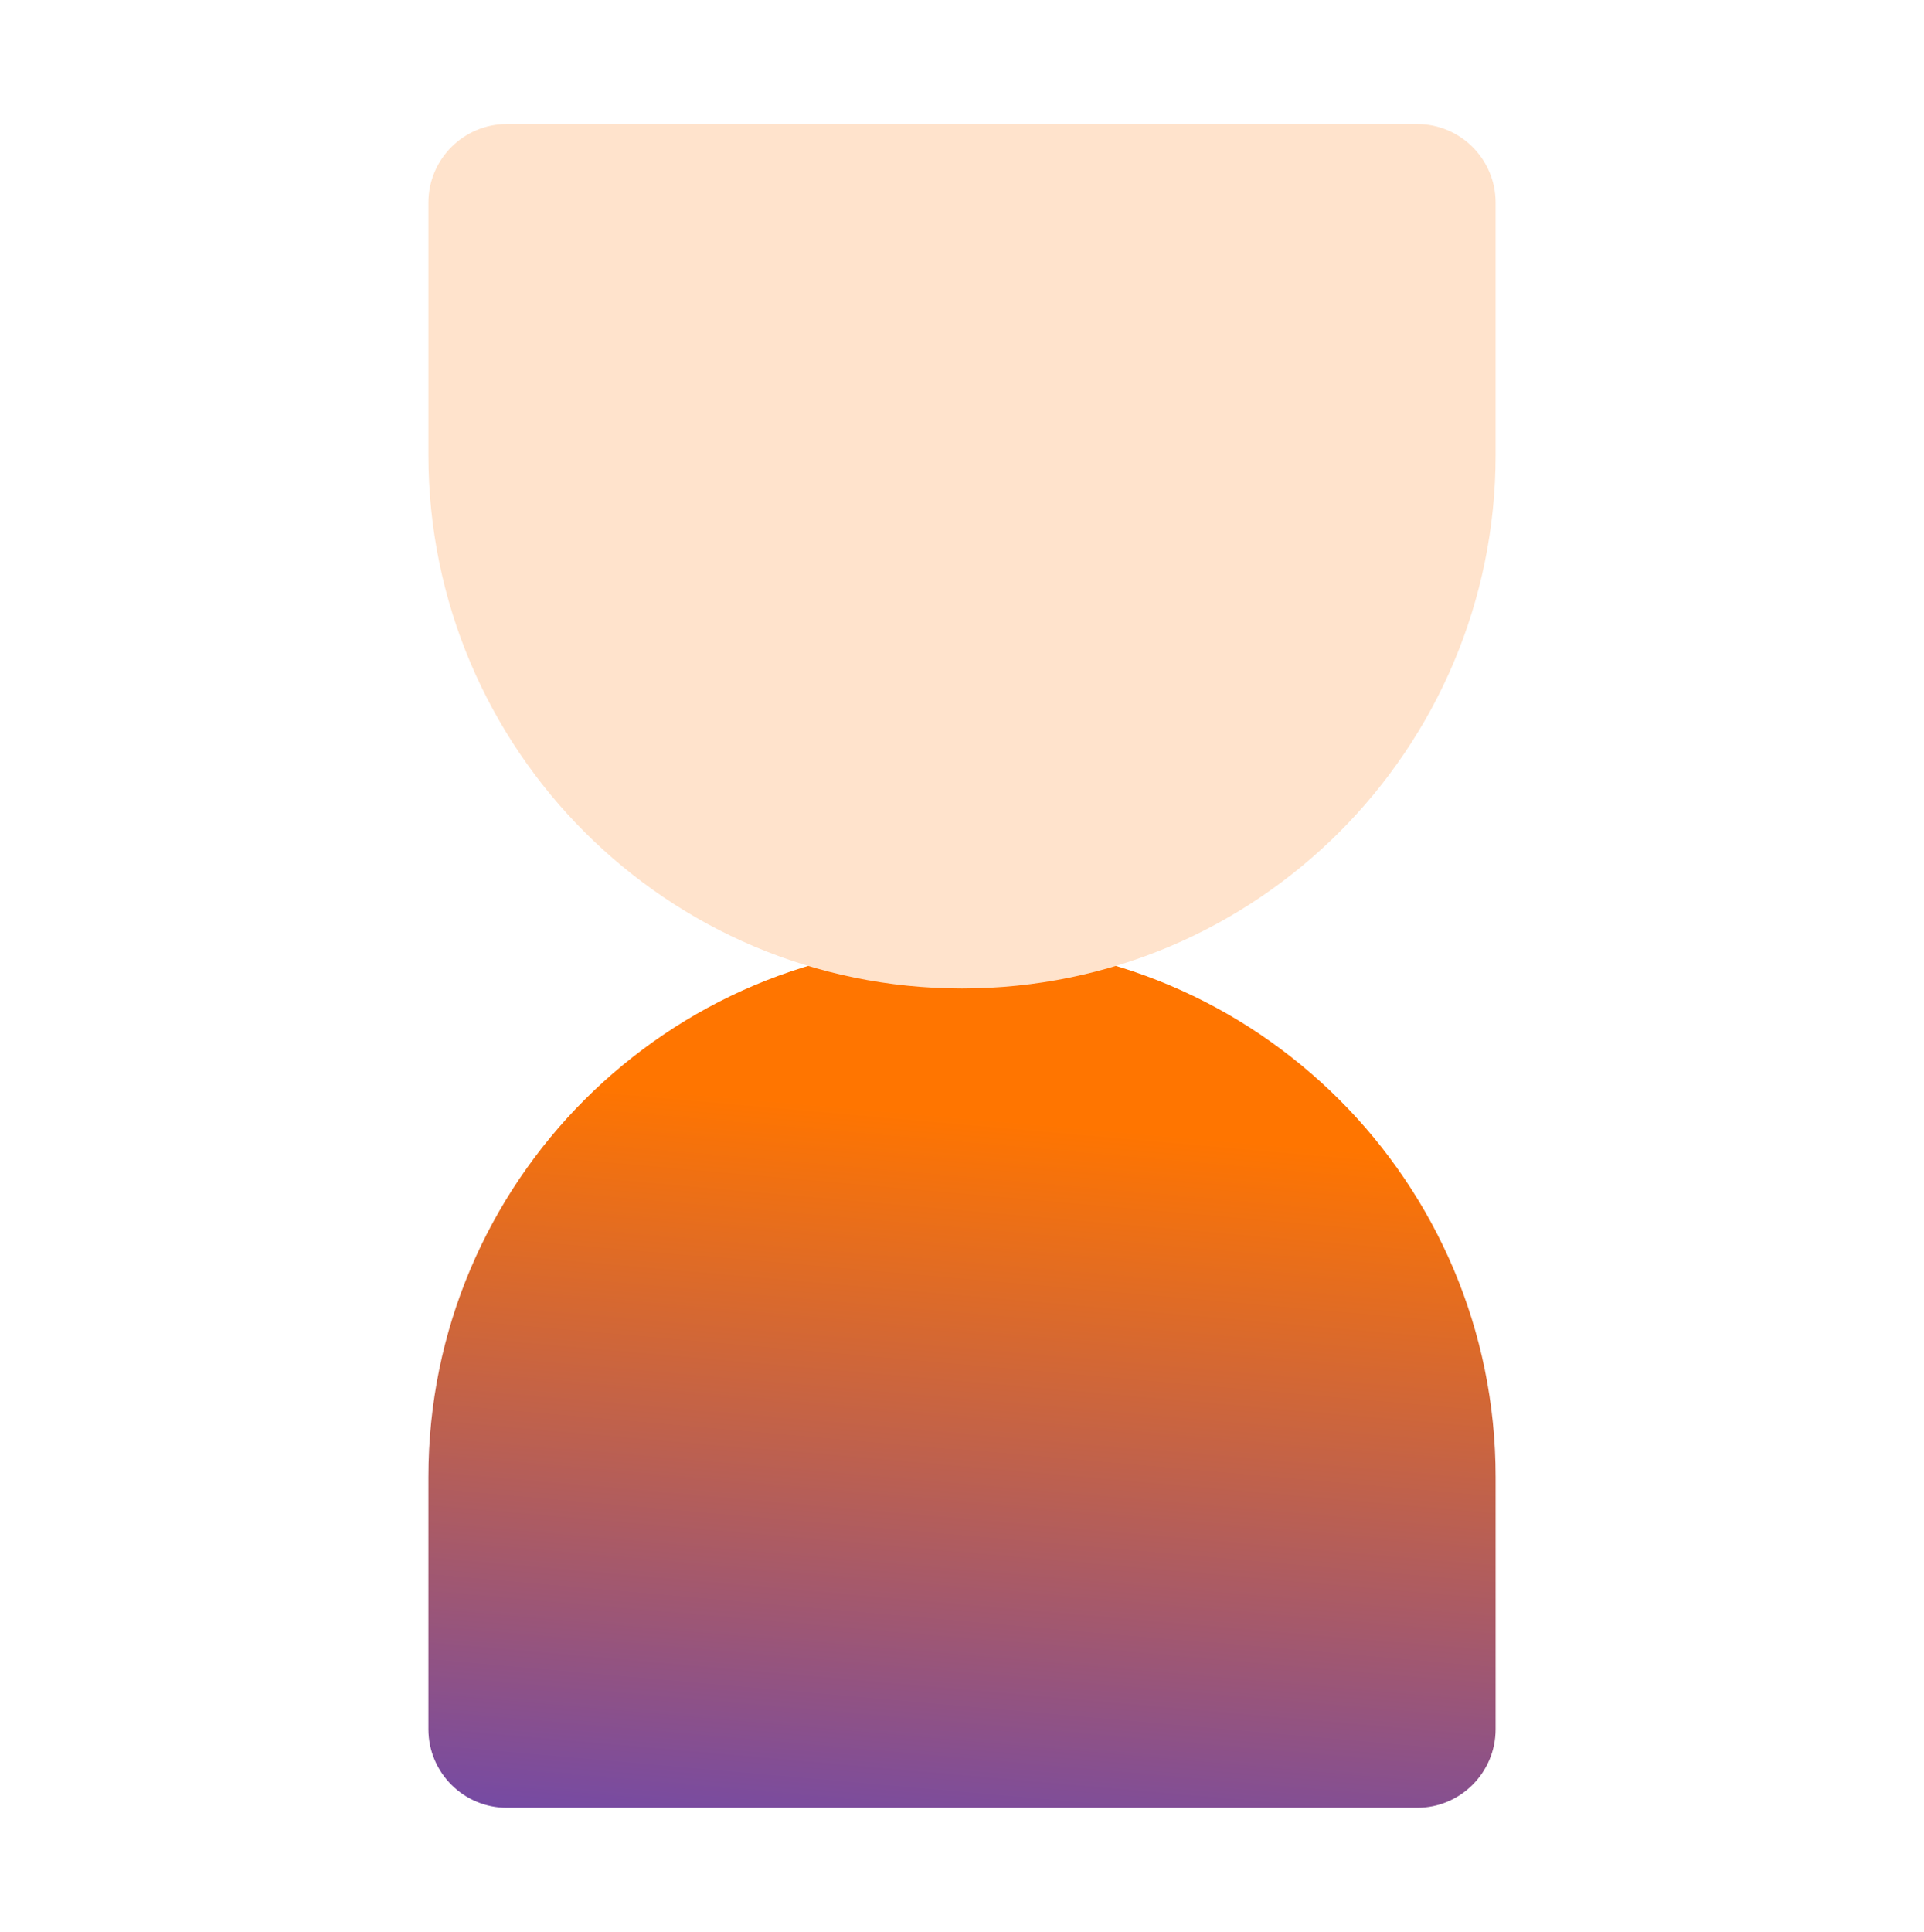 <svg width="512" height="514" viewBox="0 0 512 514" fill="none" xmlns="http://www.w3.org/2000/svg">
<path d="M114 460.091C114 471.639 123.361 481 134.909 481H377.091C388.639 481 398 471.639 398 460.091V393C398 314.576 334.424 251 256 251V251C177.576 251 114 314.576 114 393V460.091Z" fill="url(#paint0_linear_1071_5314)"/>
<path d="M114 53.909C114 42.361 123.361 33 134.909 33H377.091C388.639 33 398 42.361 398 53.909V121C398 199.424 334.424 263 256 263V263C177.576 263 114 199.424 114 121V53.909Z" fill="#FFE3CC"/>
<defs>
<linearGradient id="paint0_linear_1071_5314" x1="322.5" y1="302.831" x2="303.113" y2="524.057" gradientUnits="userSpaceOnUse">
<stop stop-color="#FF7500"/>
<stop offset="1" stop-color="#6244BB"/>
</linearGradient>
</defs>
</svg>

